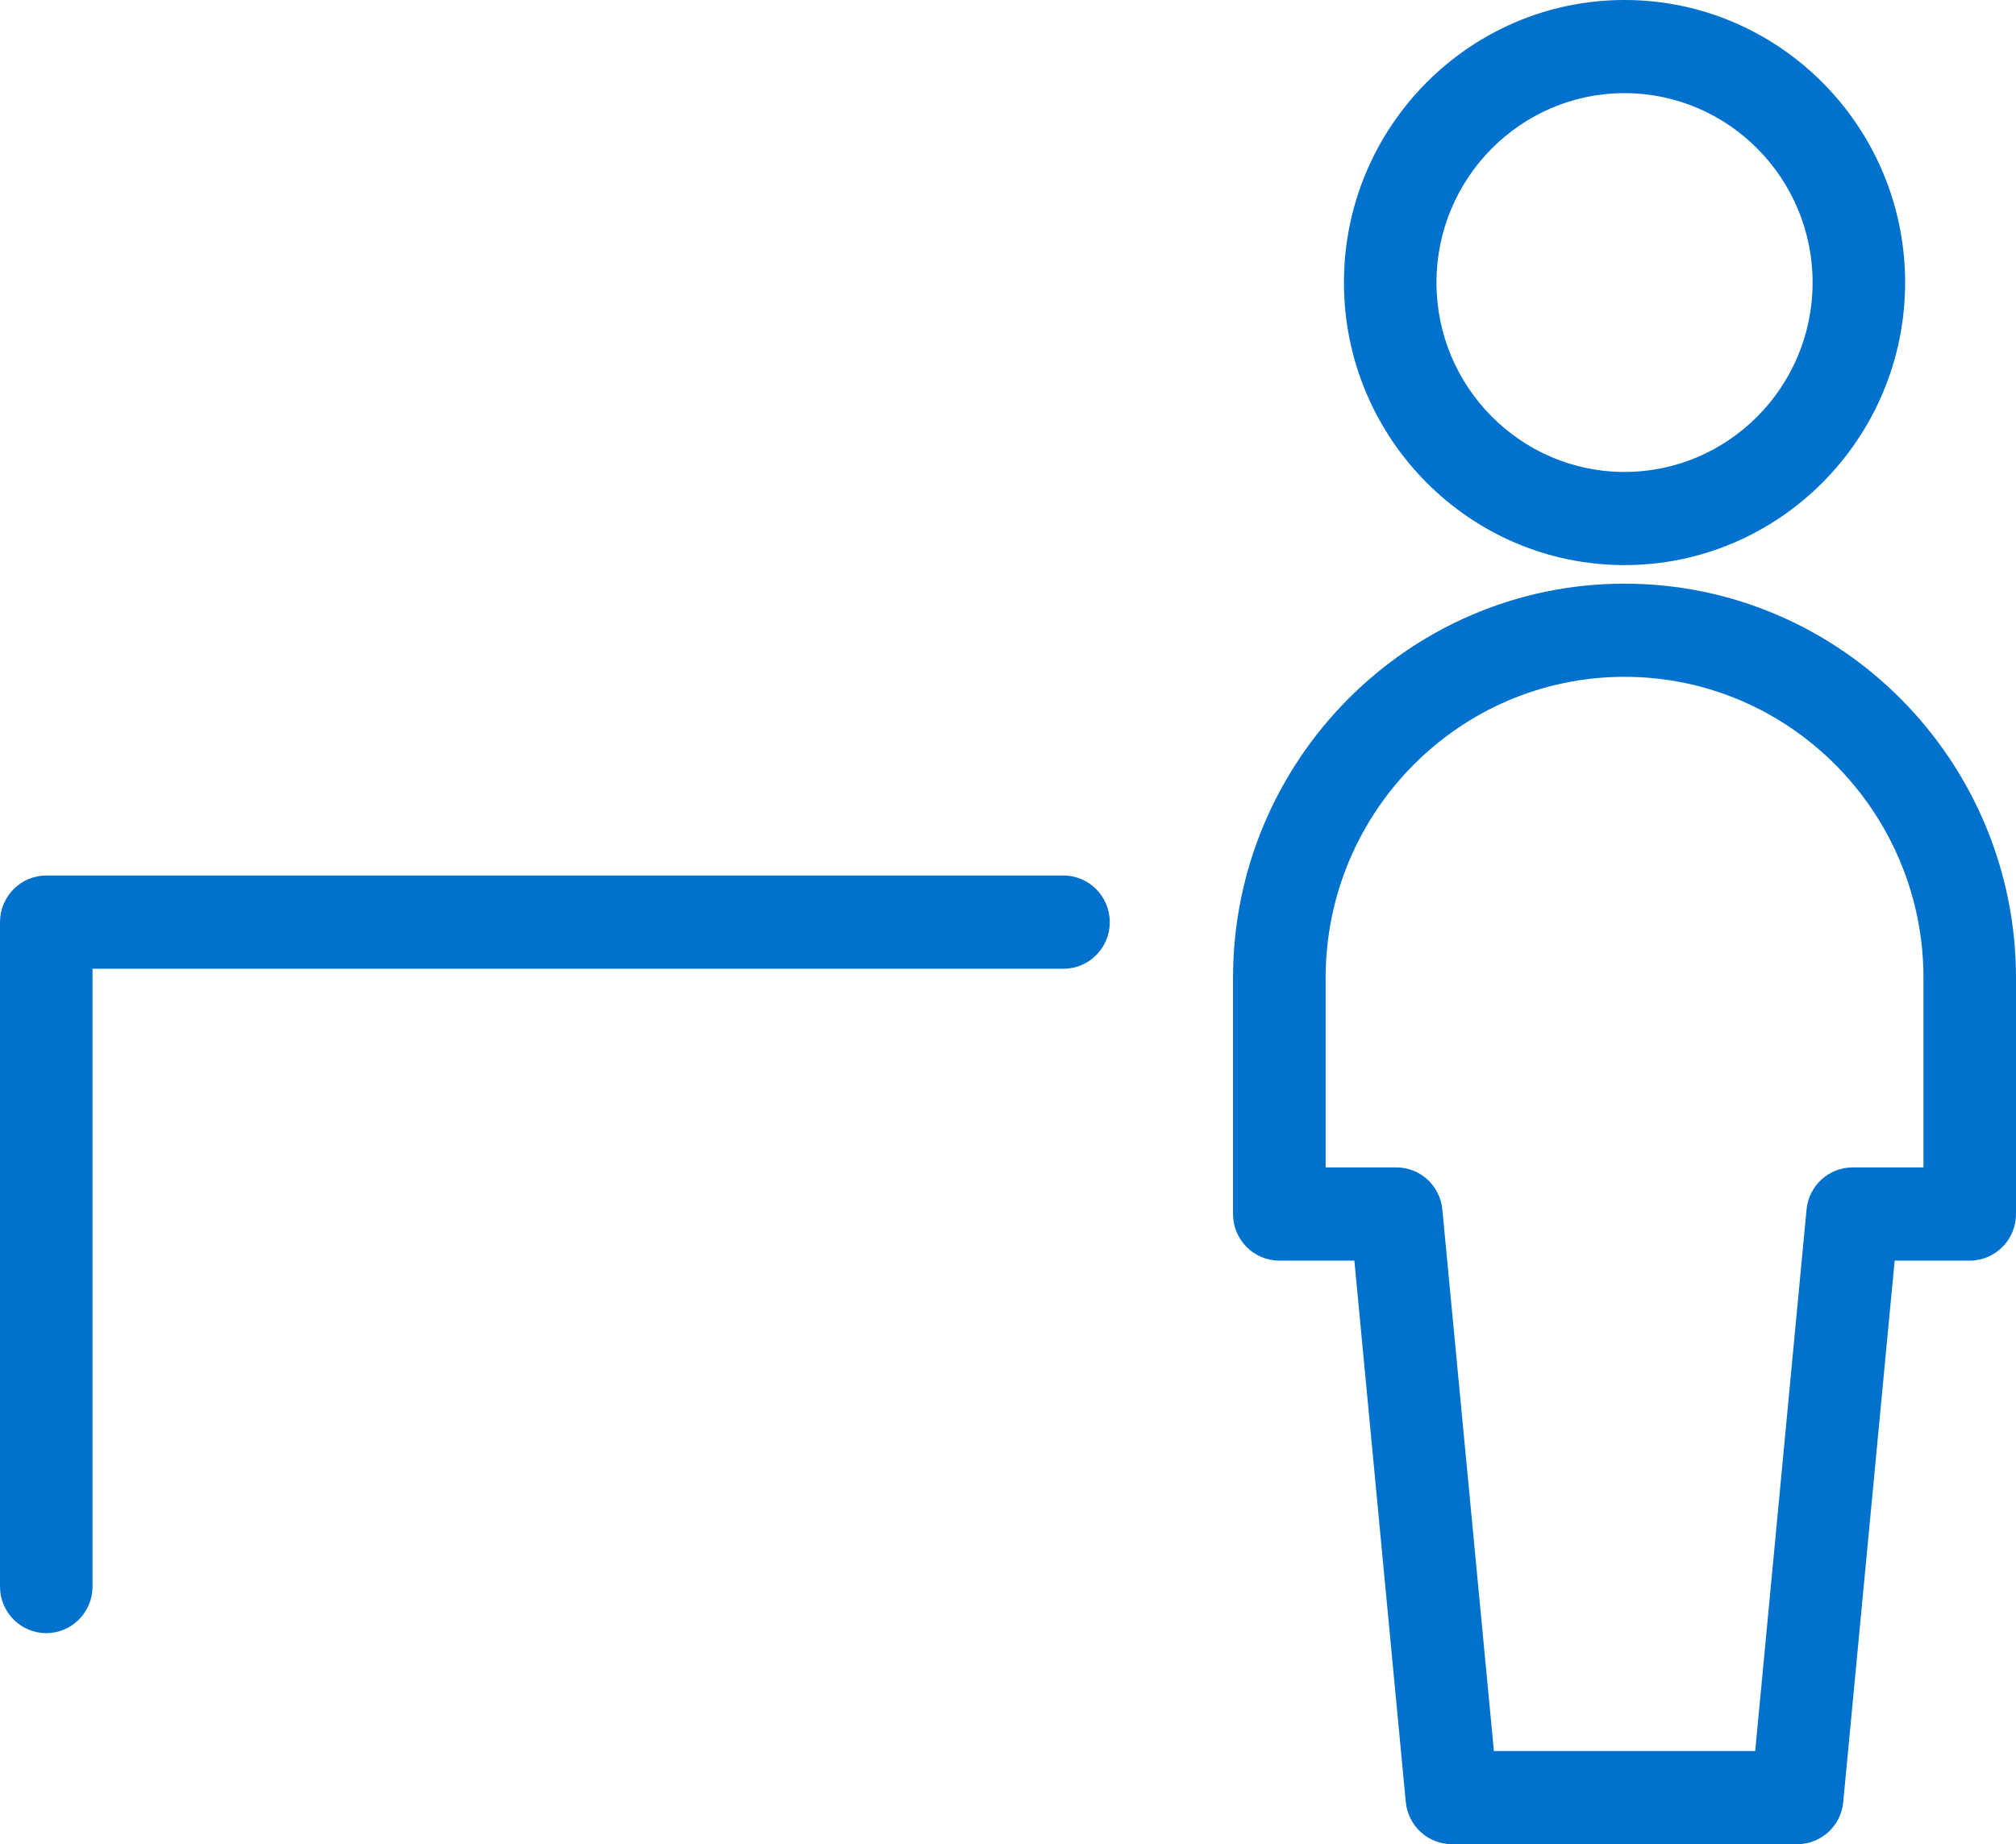 <?xml version="1.0" encoding="UTF-8"?>
<svg width="47px" height="43px" viewBox="0 0 47 43" version="1.1" xmlns="http://www.w3.org/2000/svg" xmlns:xlink="http://www.w3.org/1999/xlink">
    <title>Checkout Icon</title>
    <g id="Page-1" stroke="none" stroke-width="1" fill="none" fill-rule="evenodd">
        <g id="Desktop-v2" transform="translate(-940, -2755)" fill="#0072CE">
            <g id="SECTION-4" transform="translate(-114, 2520)">
                <g id="Group-23" transform="translate(459, 232)">
                    <g id="Group-22" transform="translate(487, 0)">
                        <g id="Group-16" transform="translate(107, 0)">
                            <g id="Checkout-Icon" transform="translate(1, 3)">
                                <path d="M1.078,38.079 C0.483,38.079 0,37.593 0,36.993 L0,21.502 C0,20.902 0.483,20.414 1.078,20.414 L24.794,20.414 C25.39,20.414 25.873,20.902 25.873,21.502 C25.873,22.102 25.39,22.588 24.794,22.588 L2.157,22.588 L2.157,36.993 C2.157,37.593 1.674,38.079 1.078,38.079" id="Fill-9"></path>
                                <path d="M37.873,2.172 C35.456,2.172 33.489,4.153 33.489,6.588 C33.489,9.023 35.456,11.004 37.873,11.004 C40.29,11.004 42.258,9.023 42.258,6.588 C42.258,4.153 40.29,2.172 37.873,2.172 M37.873,13.176 C34.266,13.176 31.332,10.221 31.332,6.588 C31.332,2.955 34.266,0 37.873,0 C41.479,0 44.415,2.955 44.415,6.588 C44.415,10.221 41.479,13.176 37.873,13.176" id="Fill-11"></path>
                                <path d="M34.828,40.828 L40.92,40.828 L42.117,28.203 C42.17,27.645 42.634,27.22 43.192,27.22 L44.843,27.22 L44.843,22.805 C44.843,18.932 41.716,15.781 37.873,15.781 C34.028,15.781 30.905,18.932 30.905,22.805 L30.905,27.22 L32.554,27.22 C33.11,27.22 33.574,27.645 33.626,28.203 L34.828,40.828 Z M41.899,43 L33.849,43 C33.291,43 32.829,42.575 32.774,42.018 L31.575,29.393 L29.824,29.393 C29.231,29.393 28.746,28.907 28.746,28.307 L28.746,22.805 C28.746,17.734 32.841,13.609 37.873,13.609 C42.905,13.609 47,17.734 47,22.805 L47,28.307 C47,28.907 46.517,29.393 45.922,29.393 L44.171,29.393 L42.972,42.018 C42.921,42.575 42.455,43 41.899,43 L41.899,43 Z" id="Fill-13"></path>
                            </g>
                        </g>
                    </g>
                </g>
            </g>
        </g>
    </g>
</svg>